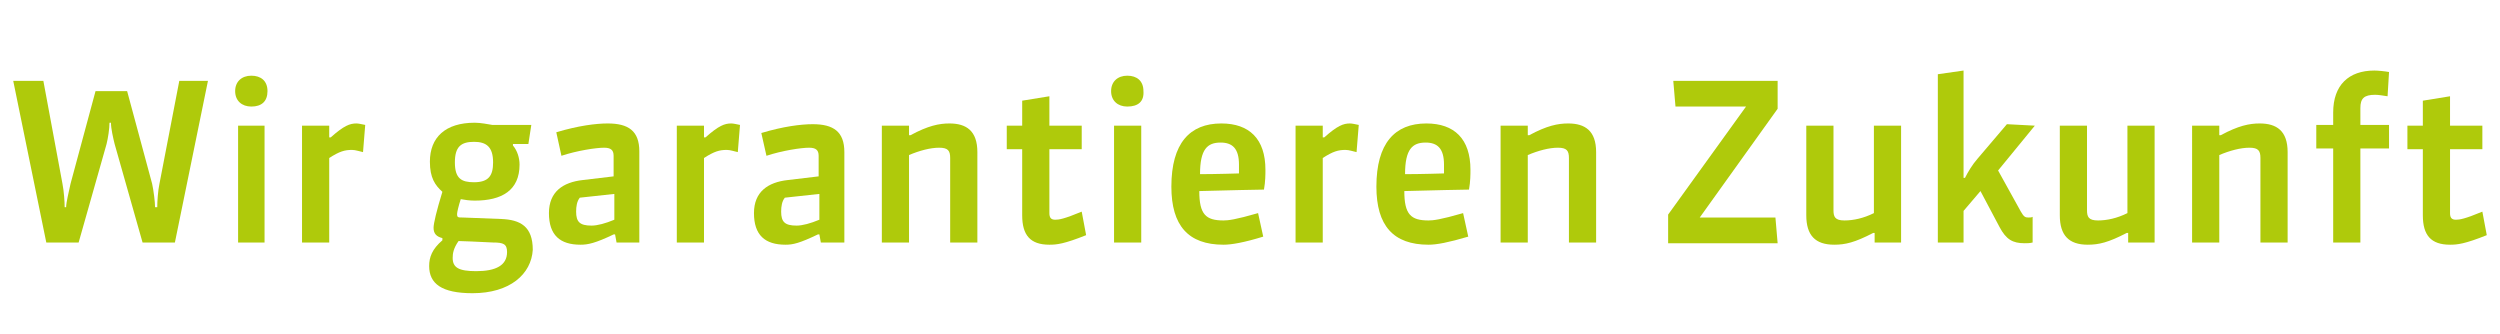 <?xml version="1.0" encoding="utf-8"?>
<!-- Generator: Adobe Illustrator 21.0.2, SVG Export Plug-In . SVG Version: 6.00 Build 0)  -->
<svg version="1.1" id="Ebene_1" xmlns="http://www.w3.org/2000/svg" xmlns:xlink="http://www.w3.org/1999/xlink" x="0px" y="0px"
	 viewBox="0 0 340.2 45.4" style="enable-background:new 0 0 340.2 45.4;" xml:space="preserve">
<style type="text/css">
	.st0{fill:#AFCA0B;}
</style>
<g>
	<path class="st0" d="M23.8,33h-4.4l-3.8-13.4c-0.2-0.8-0.5-2.1-0.5-2.9h-0.2c0,0.8-0.2,2.1-0.4,2.9L10.7,33H6.3L1.8,11h4.1l2.6,14
		c0.2,1,0.3,2.5,0.3,3.2H9C9,27.5,9.4,26,9.6,25L13,12.4h4.3L20.7,25c0.2,0.9,0.4,2.5,0.4,3.2h0.3c0-0.8,0.1-2.3,0.3-3.2l2.7-14h3.9
		L23.8,33z"/>
	<path class="st0" d="M34.2,14.5c-1.3,0-2.2-0.8-2.2-2.1c0-1.3,0.9-2.1,2.2-2.1c1.3,0,2.2,0.7,2.2,2.1
		C36.4,13.8,35.6,14.5,34.2,14.5z M32.4,33V17.1H36V33H32.4z"/>
	<path class="st0" d="M49.4,20.7c-0.5-0.1-1-0.3-1.5-0.3c-1,0-1.7,0.2-3.1,1.1V33h-3.7V17.1h3.7v1.6h0.2c1.8-1.6,2.6-1.9,3.5-1.9
		c0.3,0,0.7,0.1,1.2,0.2L49.4,20.7z"/>
	<path class="st0" d="M64.3,39.9c-4.2,0-5.9-1.3-5.9-3.7c0-1.2,0.4-2.3,1.8-3.5v-0.3C59.4,32.2,59,31.8,59,31c0-0.6,0.4-2.3,1.2-4.9
		c-1-0.9-1.7-1.9-1.7-4.1c0-3.3,2.1-5.3,6.1-5.3c0.8,0,1.8,0.2,2.4,0.3h5.3l-0.4,2.6h-2.1v0.2c0.6,0.7,0.9,1.7,0.9,2.6
		c0,3.5-2.4,4.9-6.1,4.9c-0.7,0-1.4-0.1-1.9-0.2c-0.3,0.9-0.5,1.8-0.5,2c0,0.5,0.1,0.5,0.8,0.5l5.2,0.2c2.6,0.1,4.3,1,4.3,4.2
		C72.3,37.3,69.4,39.9,64.3,39.9z M67.1,33c-1.6-0.1-4.7-0.2-4.7-0.2c-0.7,1-0.8,1.7-0.8,2.3c0,1.3,0.8,1.8,3.2,1.8
		c2.7,0,4.2-0.8,4.2-2.6C69,33.2,68.5,33,67.1,33z M64.5,19.3c-1.8,0-2.6,0.7-2.6,2.8c0,2.2,0.9,2.7,2.6,2.7c2,0,2.6-0.9,2.6-2.7
		C67.1,20,66.2,19.3,64.5,19.3z"/>
	<path class="st0" d="M83.9,33l-0.2-1.1h-0.2C81,33.1,80,33.3,79,33.3c-2.8,0-4.3-1.3-4.3-4.3c0-2.9,1.9-4.2,4.6-4.5l4.2-0.5v-2.8
		c0-0.8-0.4-1.1-1.3-1.1c-1.1,0-3.7,0.4-5.8,1.1L75.7,18c3-0.9,5.4-1.2,7-1.2c2.8,0,4.3,1,4.3,3.8V33H83.9z M83.5,26.4l-4.6,0.5
		c-0.4,0.5-0.5,1.2-0.5,1.9c0,1.4,0.5,1.9,2.1,1.9c0.8,0,1.9-0.3,3.1-0.8V26.4z"/>
	<path class="st0" d="M100.4,20.7c-0.5-0.1-1-0.3-1.5-0.3c-1,0-1.7,0.2-3.1,1.1V33h-3.7V17.1h3.7v1.6H96c1.8-1.6,2.6-1.9,3.5-1.9
		c0.3,0,0.7,0.1,1.2,0.2L100.4,20.7z"/>
	<path class="st0" d="M111.7,33l-0.2-1.1h-0.2c-2.5,1.2-3.4,1.4-4.4,1.4c-2.8,0-4.3-1.3-4.3-4.3c0-2.9,1.9-4.2,4.6-4.5l4.2-0.5v-2.8
		c0-0.8-0.4-1.1-1.3-1.1c-1.1,0-3.7,0.4-5.8,1.1l-0.7-3.1c3-0.9,5.4-1.2,7-1.2c2.8,0,4.3,1,4.3,3.8V33H111.7z M111.4,26.4l-4.6,0.5
		c-0.4,0.5-0.5,1.2-0.5,1.9c0,1.4,0.5,1.9,2.1,1.9c0.8,0,1.9-0.3,3.1-0.8V26.4z"/>
	<path class="st0" d="M129.3,33V21.5c0-1-0.3-1.4-1.5-1.4c-1.2,0-2.7,0.4-4.1,1V33H120V17.1h3.7v1.3h0.2c2.4-1.3,3.9-1.6,5.3-1.6
		c2.3,0,3.8,1,3.8,3.9V33H129.3z"/>
	<path class="st0" d="M142.8,33.3c-2.6,0-3.7-1.3-3.7-4v-9H137v-3.2h2.1v-3.4l3.7-0.6v4h4.4v3.2h-4.4V29c0,0.6,0.2,0.9,0.8,0.9
		c0.5,0,1.2-0.1,3.6-1.1l0.6,3.2C144.8,33.2,143.8,33.3,142.8,33.3z"/>
	<path class="st0" d="M153.4,14.5c-1.3,0-2.2-0.8-2.2-2.1c0-1.3,0.9-2.1,2.2-2.1c1.3,0,2.2,0.7,2.2,2.1
		C155.7,13.8,154.9,14.5,153.4,14.5z M151.6,33V17.1h3.7V33H151.6z"/>
	<path class="st0" d="M166.5,33.3c-4.8,0-7.1-2.6-7.1-7.9c0-5.9,2.5-8.6,6.8-8.6c3.8,0,6,2.1,6,6.3c0,0.6,0,1.6-0.2,2.7
		c0,0-5.8,0.1-8.8,0.2c0,3.2,0.9,4,3.3,4c0.6,0,1.6-0.1,4.7-1l0.7,3.2C169.3,33,167.6,33.3,166.5,33.3z M168.6,22.4
		c0-2.2-0.9-3-2.5-3c-1.8,0-2.8,0.9-2.8,4.3c2.1,0,5.3-0.1,5.3-0.1C168.6,23.1,168.6,22.7,168.6,22.4z"/>
	<path class="st0" d="M184.6,20.7c-0.5-0.1-1-0.3-1.5-0.3c-1,0-1.7,0.2-3.1,1.1V33h-3.7V17.1h3.7v1.6h0.2c1.8-1.6,2.6-1.9,3.5-1.9
		c0.3,0,0.7,0.1,1.2,0.2L184.6,20.7z"/>
	<path class="st0" d="M194.4,33.3c-4.8,0-7.1-2.6-7.1-7.9c0-5.9,2.5-8.6,6.8-8.6c3.8,0,6,2.1,6,6.3c0,0.6,0,1.6-0.2,2.7
		c0,0-5.8,0.1-8.8,0.2c0,3.2,0.9,4,3.3,4c0.6,0,1.6-0.1,4.7-1l0.7,3.2C197.1,33,195.5,33.3,194.4,33.3z M196.5,22.4
		c0-2.2-0.9-3-2.5-3c-1.8,0-2.8,0.9-2.8,4.3c2.1,0,5.3-0.1,5.3-0.1C196.5,23.1,196.5,22.7,196.5,22.4z"/>
	<path class="st0" d="M213.5,33V21.5c0-1-0.3-1.4-1.5-1.4c-1.2,0-2.7,0.4-4.1,1V33h-3.7V17.1h3.7v1.3h0.2c2.4-1.3,3.9-1.6,5.3-1.6
		c2.3,0,3.8,1,3.8,3.9V33H213.5z"/>
	<path class="st0" d="M227,33v-3.8l10.6-14.7H228l-0.3-3.5h14.2v3.8l-10.6,14.8h10.3l0.3,3.5H227z"/>
	<path class="st0" d="M255.1,33v-1.3h-0.2c-2.5,1.3-3.8,1.6-5.3,1.6c-2.6,0-3.8-1.3-3.8-4V17.1h3.7v11.5c0,0.9,0.2,1.4,1.5,1.4
		c1.2,0,2.6-0.3,4-1V17.1h3.7V33H255.1z"/>
	<path class="st0" d="M271.9,23.2l3.1,5.6c0.4,0.7,0.6,0.8,1,0.8c0.2,0,0.5,0,0.6-0.1V33c-0.4,0.1-0.7,0.1-1.1,0.1
		c-1.6,0-2.5-0.5-3.4-2.2l-2.6-4.9l-2.3,2.7V33h-3.5V10.1l3.5-0.5v14.6h0.2c0.4-0.8,1-1.8,1.7-2.6l4-4.7l3.8,0.2L271.9,23.2z"/>
	<path class="st0" d="M289.6,33v-1.3h-0.2c-2.5,1.3-3.8,1.6-5.3,1.6c-2.6,0-3.8-1.3-3.8-4V17.1h3.7v11.5c0,0.9,0.2,1.4,1.5,1.4
		c1.2,0,2.6-0.3,4-1V17.1h3.7V33H289.6z"/>
	<path class="st0" d="M307.6,33V21.5c0-1-0.3-1.4-1.5-1.4c-1.2,0-2.7,0.4-4.1,1V33h-3.7V17.1h3.7v1.3h0.2c2.4-1.3,3.9-1.6,5.3-1.6
		c2.3,0,3.8,1,3.8,3.9V33H307.6z"/>
	<path class="st0" d="M324.9,13.1c-0.7-0.1-1.2-0.2-1.7-0.2c-1.5,0-2,0.5-2,1.8v2.3h3.9v3.2h-3.9V33h-3.7V20.2h-2.3v-3.2h2.3v-1.7
		c0-3.7,2.1-5.7,5.6-5.7c0.5,0,1.5,0.1,2,0.2L324.9,13.1z"/>
	<path class="st0" d="M333.4,33.3c-2.6,0-3.7-1.3-3.7-4v-9h-2.1v-3.2h2.1v-3.4l3.7-0.6v4h4.4v3.2h-4.4V29c0,0.6,0.2,0.9,0.8,0.9
		c0.5,0,1.2-0.1,3.6-1.1l0.6,3.2C335.4,33.2,334.4,33.3,333.4,33.3z"/>
</g>
</svg>

